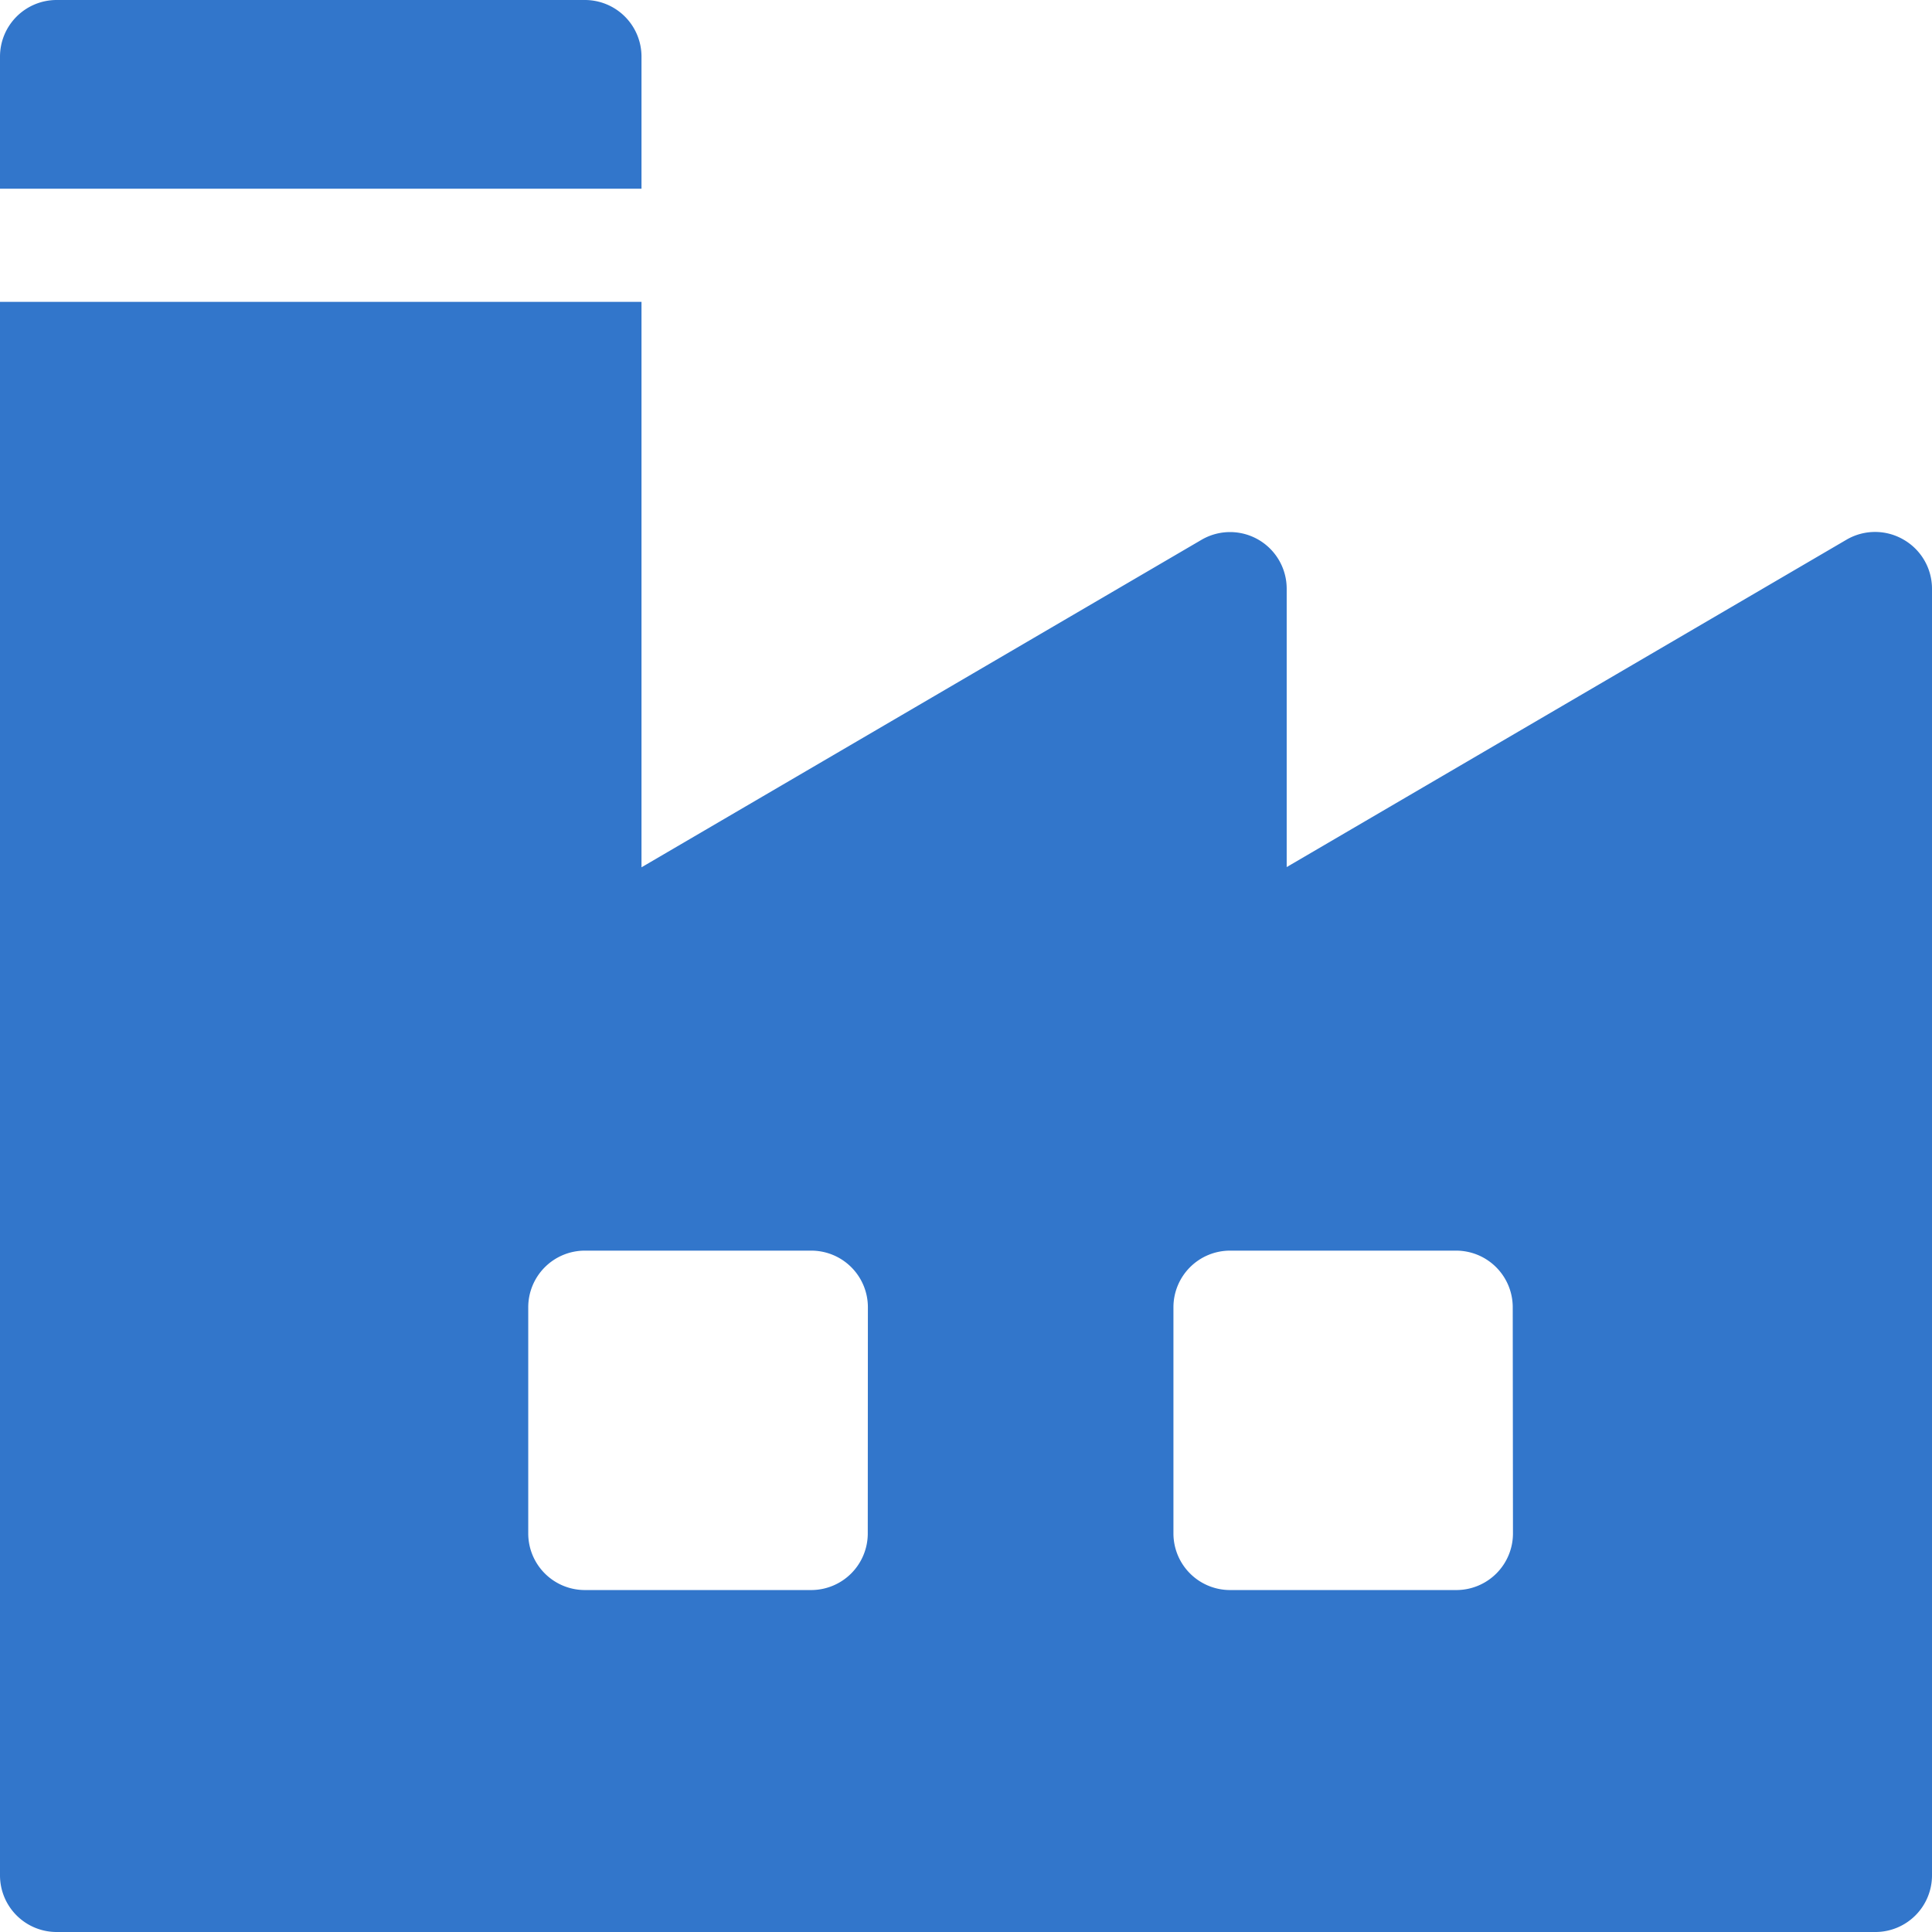 <svg xmlns="http://www.w3.org/2000/svg" width="16.718" height="16.718" viewBox="0 0 16.718 16.718"><defs><style>.a{fill:#3276cb;}</style></defs><path class="a" d="M5.061,0H.49A.49.49,0,0,0,0,.49V1.633H5.551V.49A.49.49,0,0,0,5.061,0Z"/><g transform="translate(0 2.612)"><path class="a" d="M16.471,82.057a.49.49,0,0,0-.491,0l-4.846,2.834V82.482a.49.49,0,0,0-.737-.423L5.551,84.893V80H0V93.616a.49.49,0,0,0,.49.49H16.228a.49.49,0,0,0,.49-.49V82.482A.49.49,0,0,0,16.471,82.057Zm-8.962,8.6a.49.49,0,0,1-.49.49H5.061a.49.49,0,0,1-.49-.49V88.7a.49.49,0,0,1,.49-.49H7.02a.49.49,0,0,1,.49.49Zm5.583,0a.49.49,0,0,1-.49.49H10.644a.49.49,0,0,1-.49-.49V88.7a.49.49,0,0,1,.49-.49H12.6a.49.49,0,0,1,.49.49Z" transform="translate(0 -80)"/></g></svg>